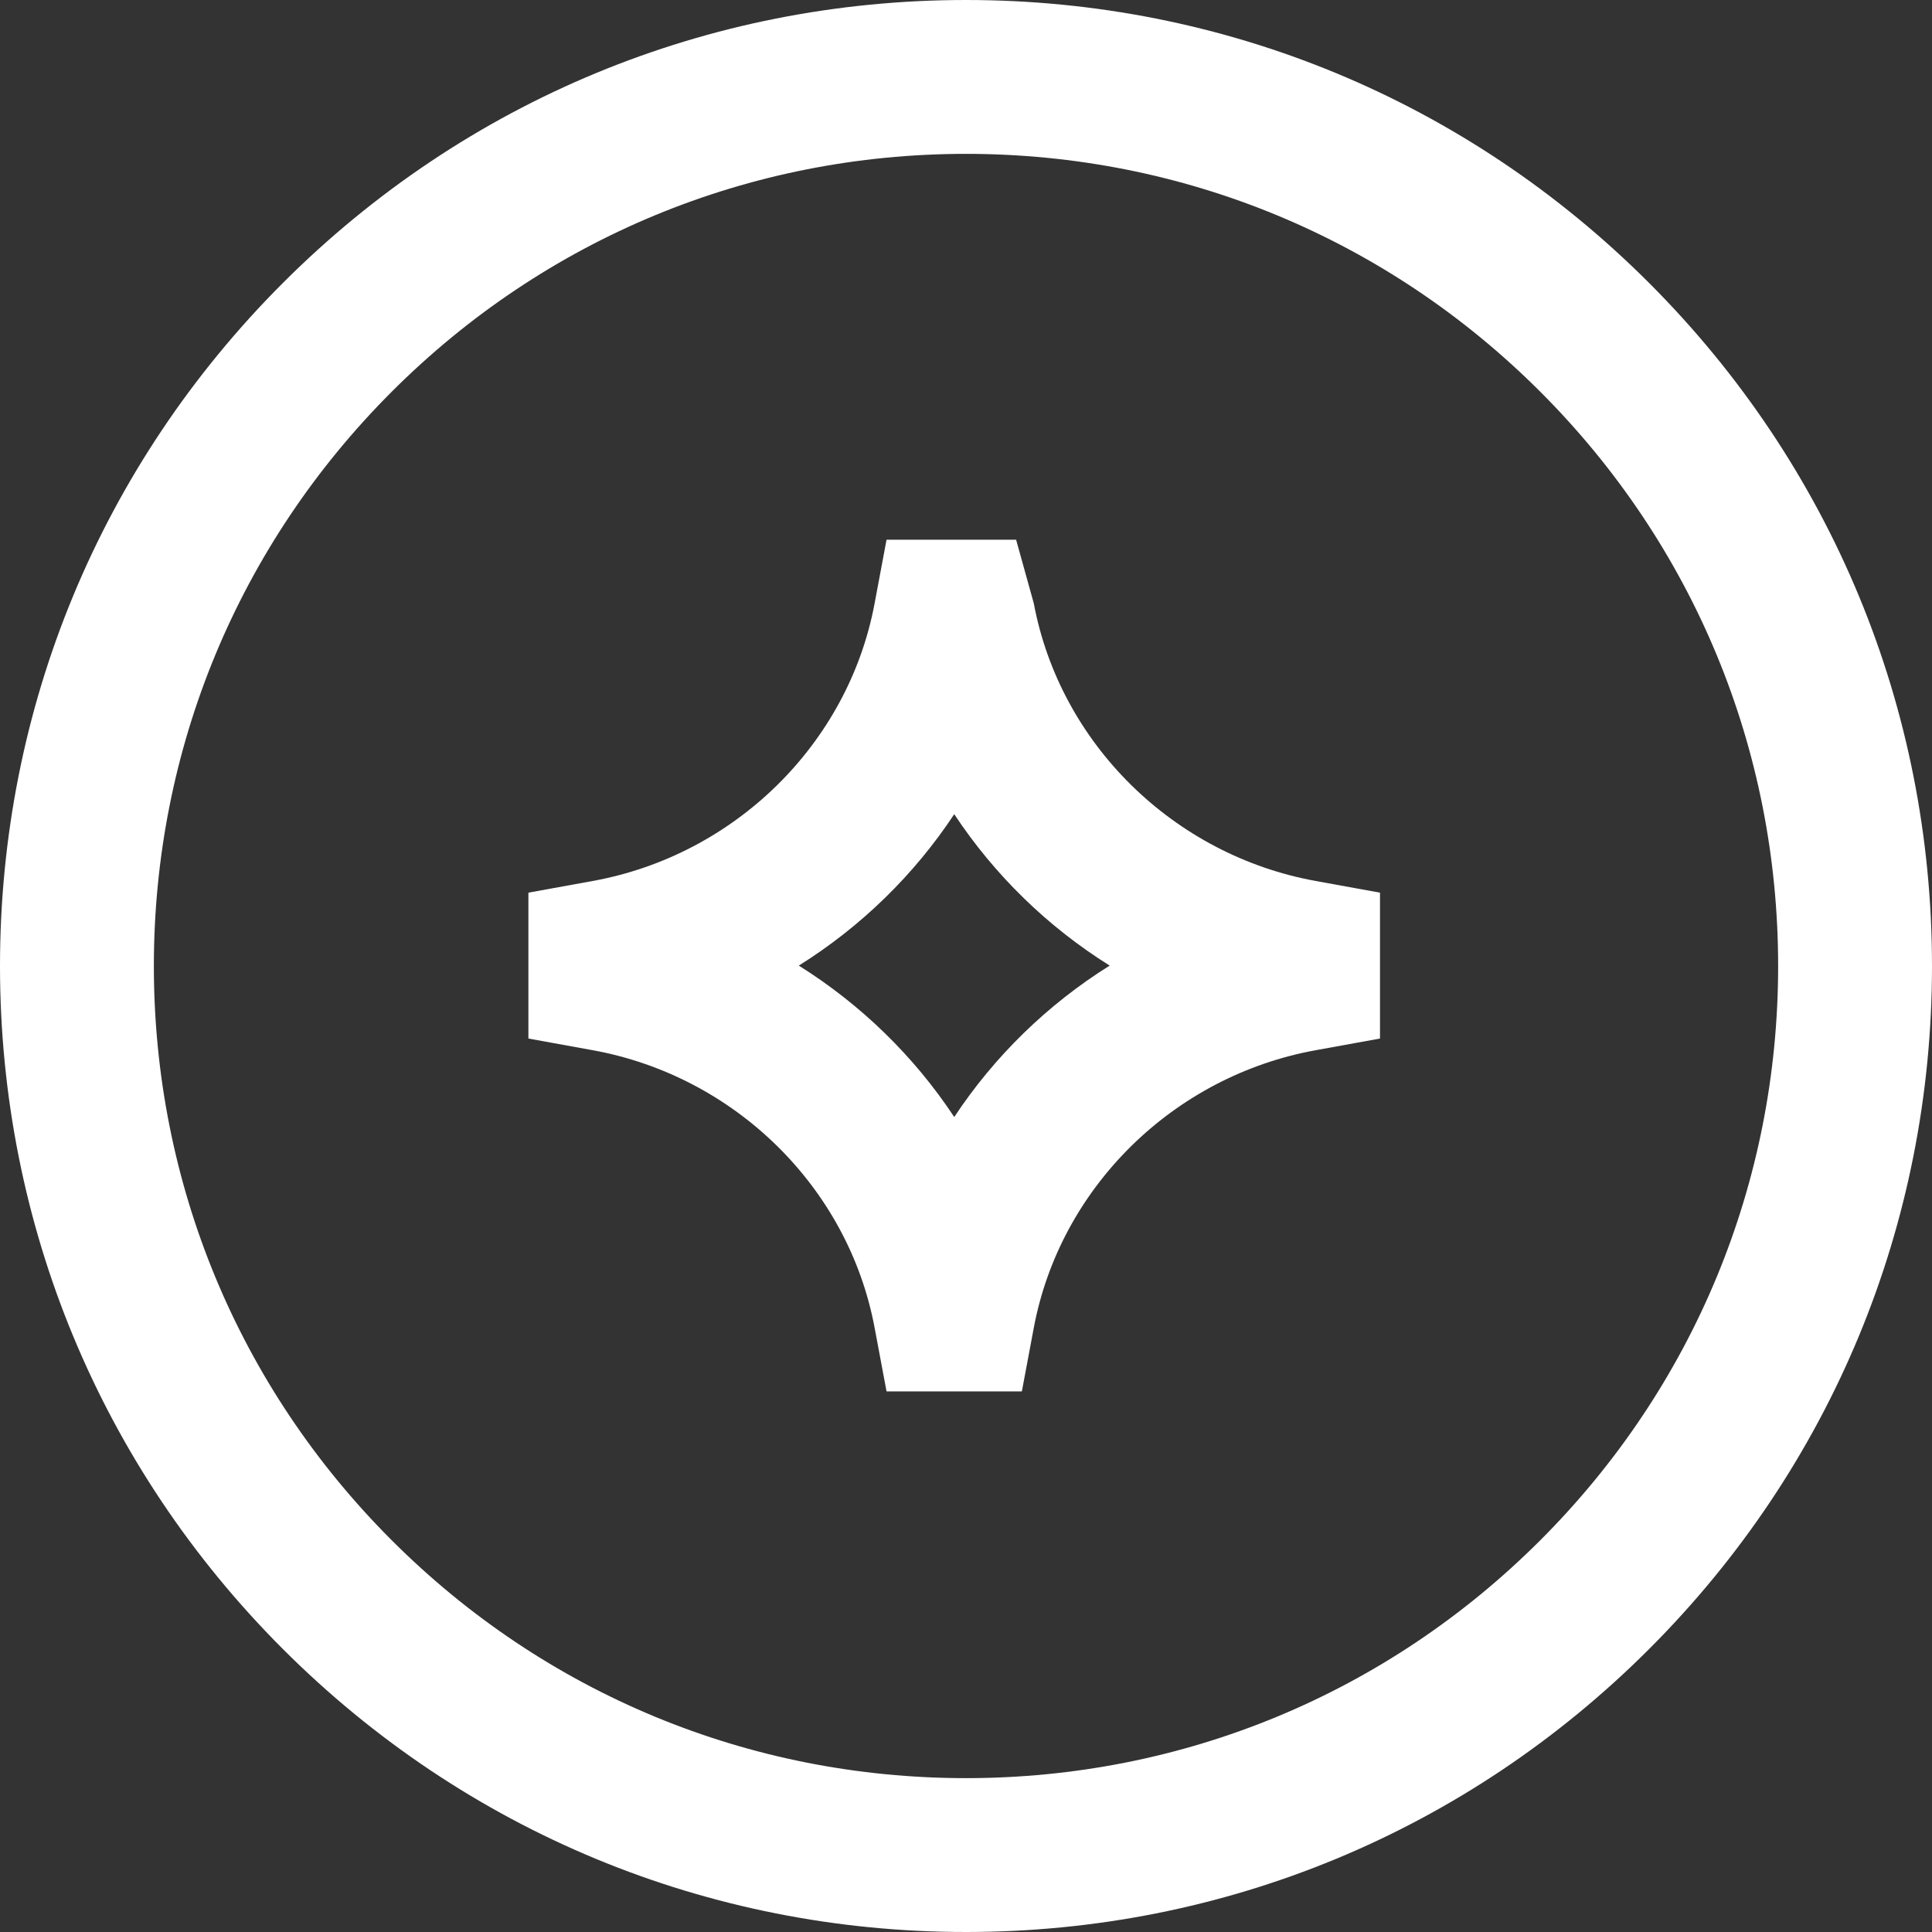 <?xml version="1.0" encoding="UTF-8"?>
<svg id="Layer_2" data-name="Layer 2" xmlns="http://www.w3.org/2000/svg" viewBox="0 0 527.38 527.38">
  <rect x="0" y="0" width="527.38" height="527.38" fill="#333333" stroke="none"/>
  <defs>
    <style>
      .cls-1 {
        fill: #fff;
      }
    </style>
  </defs>
  <g id="outlines">
    <g>
      <path class="cls-1" d="M450.15,77.23C400.35,27.43,334.13,0,263.69,0S127.04,27.43,77.23,77.23C27.43,127.04,0,193.26,0,263.69s27.43,136.65,77.23,186.46c49.81,49.8,116.02,77.23,186.46,77.23s136.65-27.43,186.46-77.23,77.23-116.02,77.23-186.46-27.43-136.65-77.23-186.46ZM420.45,420.45c-41.87,41.87-97.54,64.93-156.76,64.93s-114.89-23.06-156.76-64.93c-41.87-41.87-64.93-97.54-64.93-156.76s23.06-114.89,64.93-156.76c41.87-41.87,97.54-64.93,156.76-64.93s114.89,23.06,156.76,64.93,64.93,97.54,64.93,156.76-23.06,114.89-64.93,156.76Z"/>
      <path class="cls-1" d="M242,147.33l-3.26,17.39c-7.16,38.28-38.11,68.73-76.99,75.77l-17.51,3.18v39.82l17.51,3.18c38.88,7.04,69.84,37.49,76.99,75.75l3.26,17.39h36.94l3.26-17.38c7.18-38.27,38.11-68.72,76.99-75.76l17.51-3.18v-39.82l-17.51-3.18c-38.86-7.04-69.82-37.5-76.99-75.78l-4.83-17.38h-35.37ZM302.91,263.58c-16.95,10.6-31.45,24.73-42.43,41.33-10.97-16.59-25.49-30.73-42.43-41.33,16.95-10.6,31.45-24.73,42.43-41.33,10.97,16.59,25.47,30.73,42.43,41.33Z"/>
    </g>
  </g>
</svg>